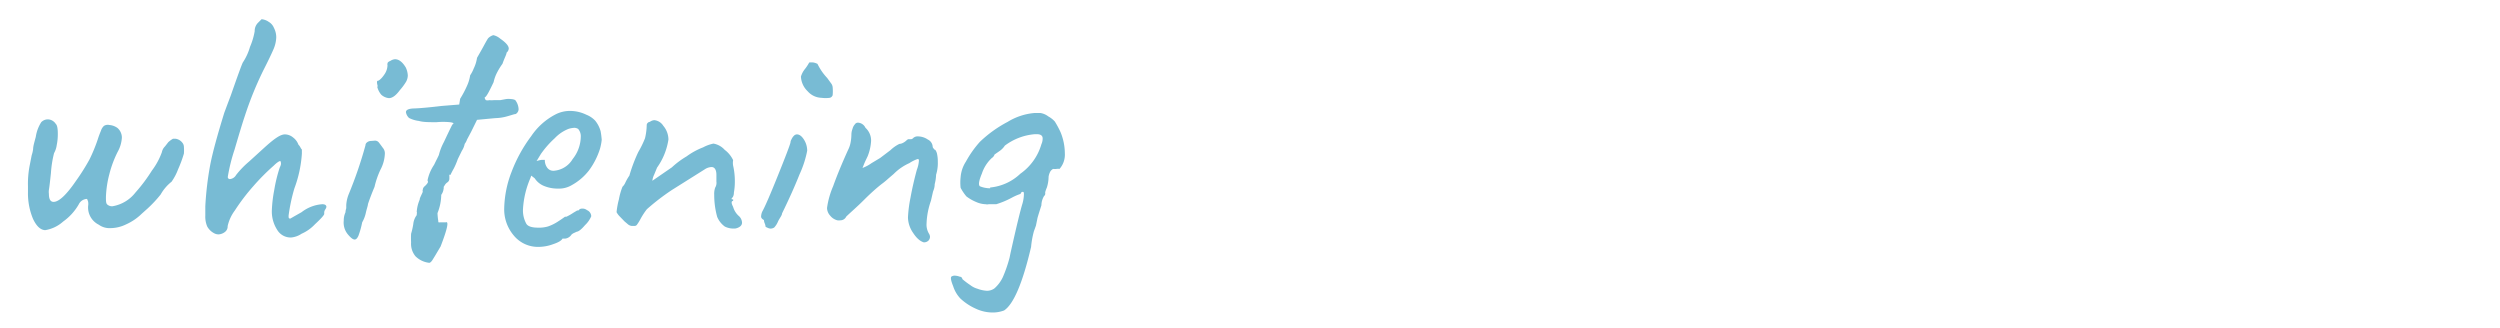 <svg xmlns="http://www.w3.org/2000/svg" viewBox="0 0 160 21"><defs><style>.cls-1{fill:none;}.cls-2{fill:#78bbd4;}</style></defs><title>med9_sub</title><g id="レイヤー_2" data-name="レイヤー 2"><g id="contents"><rect class="cls-1" width="160" height="21"/><path class="cls-2" d="M2.11,14a4.26,4.26,0,0,1-.32-1.7l0-.39a6.14,6.14,0,0,1,.11-1.32c.07-.35.11-.57.13-.66a2.08,2.08,0,0,0,.09-.39c0-.18.08-.44.17-.78a2.4,2.4,0,0,1,.35-.94.58.58,0,0,1,.42-.18.6.6,0,0,1,.29.08.63.63,0,0,1,.22.21c.09.08.13.3.13.63a3.48,3.48,0,0,1-.07.73,1.43,1.43,0,0,1-.17.51,7,7,0,0,0-.2,1.27c-.06.56-.1.92-.13,1.08a.94.94,0,0,0,0,.26q0,.51.3.51c.34,0,.82-.45,1.43-1.34a13.44,13.44,0,0,0,.87-1.38,10.34,10.34,0,0,0,.52-1.26,5.91,5.91,0,0,1,.21-.57.71.71,0,0,1,.19-.31A.45.45,0,0,1,7,8a1,1,0,0,1,.53.2.82.82,0,0,1,.27.61,2.12,2.12,0,0,1-.27.91A6.9,6.9,0,0,0,7,11.14a6.6,6.6,0,0,0-.22,1.46c0,.27,0,.43.1.5a.45.45,0,0,0,.32.1,2.35,2.35,0,0,0,1.47-.88,10.3,10.3,0,0,0,1.05-1.4,4.45,4.45,0,0,0,.64-1.18.71.71,0,0,1,.2-.37l.21-.27a1.67,1.67,0,0,1,.3-.22l.17,0a.66.66,0,0,1,.42.24.43.43,0,0,1,.11.28,2.75,2.75,0,0,1,0,.43,7.91,7.91,0,0,1-.37,1,3.48,3.48,0,0,1-.42.8,2.8,2.8,0,0,0-.7.82,7.88,7.88,0,0,1-.83.89l-.38.34a3.44,3.44,0,0,1-1,.68,2.31,2.31,0,0,1-1,.24,1.17,1.17,0,0,1-.75-.22,1.23,1.23,0,0,1-.68-1.19.86.86,0,0,0,0-.28,1,1,0,0,0-.07-.18.61.61,0,0,0-.53.35,3.45,3.45,0,0,1-1,1.1,2.25,2.25,0,0,1-1.15.55Q2.44,14.71,2.11,14Z"/><path class="cls-2" d="M18.63,15.2a1,1,0,0,1-.89-.49,2.17,2.17,0,0,1-.34-1.29,8.46,8.46,0,0,1,.15-1.25,9.51,9.51,0,0,1,.35-1.44,1.1,1.1,0,0,0,.07-.17.38.38,0,0,0,0-.19s0-.06-.05-.06-.21.1-.4.29a13.85,13.85,0,0,0-1.32,1.33,12.82,12.82,0,0,0-1.17,1.54,2.62,2.62,0,0,0-.46,1,.44.44,0,0,1-.18.38A.73.73,0,0,1,14,15a.57.57,0,0,1-.29-.07,1.06,1.06,0,0,1-.45-.44,1.6,1.6,0,0,1-.12-.7c0-.25,0-.45,0-.59a20.34,20.34,0,0,1,.32-2.68c.15-.77.45-1.86.89-3.29,0,0,.15-.41.42-1.12.45-1.29.71-2,.77-2.11A3.54,3.54,0,0,0,16,3a4.4,4.4,0,0,0,.3-1,.74.74,0,0,1,.22-.55l.22-.22a.93.93,0,0,1,.46.17.78.78,0,0,1,.33.38,1.32,1.32,0,0,1,.15.62,2.11,2.11,0,0,1-.18.76c-.13.3-.34.74-.63,1.31a22.08,22.08,0,0,0-1.19,2.92c-.16.47-.38,1.2-.67,2.19a11.29,11.29,0,0,0-.43,1.73.13.13,0,0,0,.15.15.51.51,0,0,0,.38-.26,5.76,5.76,0,0,1,.83-.86l1-.91c.61-.55,1-.83,1.3-.83a.85.85,0,0,1,.52.2,1,1,0,0,1,.34.46.68.68,0,0,1,.13.18.48.48,0,0,0,.09.13s0,.12,0,.27a7.79,7.79,0,0,1-.48,2.22,11.32,11.32,0,0,0-.37,1.74c0,.13,0,.19.11.19l.26-.15.46-.26a2.45,2.45,0,0,1,1.32-.51q.27,0,.27.18a.45.45,0,0,1-.07.15.41.41,0,0,0-.07.18v.11c0,.07-.19.29-.59.66a2.61,2.61,0,0,1-.86.61A1.43,1.43,0,0,1,18.63,15.2Z"/><path class="cls-2" d="M22,14.12a1.25,1.25,0,0,1,.11-.53,1,1,0,0,1,.05-.26c0-.1,0-.17,0-.2a2.21,2.21,0,0,1,.17-.73,26.3,26.3,0,0,0,1.06-3.1.23.23,0,0,1,.09-.18.41.41,0,0,1,.26-.1L24,9a.32.32,0,0,1,.23.1q.09.11.27.36a.54.54,0,0,1,.13.4,2.38,2.38,0,0,1-.28,1,5.36,5.36,0,0,0-.38,1.1c-.17.4-.31.77-.42,1.1,0,.09-.07.27-.13.53a2.14,2.14,0,0,1-.24.64,5.65,5.65,0,0,1-.24.86q-.11.24-.24.24c-.11,0-.24-.1-.42-.31A1.18,1.18,0,0,1,22,14.12Zm2.18-8.58c-.07-.25-.07-.37,0-.37s.25-.15.41-.39a1.08,1.08,0,0,0,.21-.6A.27.27,0,0,1,24.82,4a.39.39,0,0,1,.16-.1.62.62,0,0,1,.3-.11c.25,0,.48.18.69.53a1.37,1.37,0,0,1,.13.51.89.89,0,0,1-.11.4,3.62,3.62,0,0,1-.4.54c-.25.34-.48.51-.7.51a.84.84,0,0,1-.49-.22A1.24,1.24,0,0,1,24.14,5.54Z"/><path class="cls-2" d="M26.59,16.4a1.25,1.25,0,0,1-.28-.89,5.1,5.1,0,0,1,0-.55,4.61,4.61,0,0,0,.14-.62,1.13,1.13,0,0,1,.22-.57.39.39,0,0,0,0-.09.1.1,0,0,0,0-.11,2.36,2.36,0,0,1,.19-.79c0-.1.07-.21.11-.31a1.91,1.91,0,0,0,.09-.2.17.17,0,0,1,0-.13.31.31,0,0,1,.12-.22,1,1,0,0,0,.18-.2.14.14,0,0,0,0-.17,2.75,2.75,0,0,1,.42-1c.19-.39.3-.6.31-.64a3.52,3.52,0,0,1,.32-.82c.23-.49.41-.87.54-1.12.13-.07.08-.12-.16-.15a4.58,4.58,0,0,0-.85,0c-.49,0-.86,0-1.13-.08a1.88,1.88,0,0,1-.63-.19.64.64,0,0,1-.2-.37c0-.15.17-.23.53-.24s1-.07,1.76-.16l1.12-.09.06-.37a6.45,6.45,0,0,0,.44-.83,2.51,2.51,0,0,0,.2-.67,2.16,2.16,0,0,0,.23-.44,2.31,2.31,0,0,0,.21-.68c.16-.28.31-.54.45-.8s.23-.41.26-.45a.78.78,0,0,1,.33-.2,1,1,0,0,1,.44.22c.36.25.55.46.55.64a.38.38,0,0,1-.14.26c0,.12-.14.35-.26.71a4.21,4.21,0,0,0-.33.53,2.48,2.48,0,0,0-.24.65c-.12.25-.23.48-.34.68s-.19.29-.23.29a.25.25,0,0,0,.08.18.43.43,0,0,0,.22,0,1.47,1.47,0,0,0,.28,0l.41,0,.38-.07a1.22,1.22,0,0,1,.32,0,.73.73,0,0,1,.26.06,1,1,0,0,1,.22.6A.37.37,0,0,1,33,7.3c-.08,0-.24.06-.49.13a3,3,0,0,1-.81.13l-1.17.11-.37.75-.27.51a1,1,0,0,1-.15.28,1.21,1.21,0,0,1-.18.44l-.26.53a4.66,4.66,0,0,1-.26.61c-.11.19-.17.32-.2.38s-.07,0-.08,0a.22.22,0,0,0,0,.09l0,.18a.29.29,0,0,1-.11.22.55.55,0,0,0-.16.15l-.1.16a.14.14,0,0,1,0,.11.8.8,0,0,1-.15.39A3.26,3.26,0,0,1,28,13.64a4.1,4.1,0,0,0,.05.5c0,.08,0,.11.11.09h.08l.29,0c.21-.09.1.42-.33,1.54l-.35.59-.16.26c-.08.13-.16.2-.22.2A1.48,1.48,0,0,1,26.59,16.4Z"/><path class="cls-2" d="M32.88,15.07a2.58,2.58,0,0,1-.61-1.76A6.84,6.84,0,0,1,32.74,11,9.3,9.3,0,0,1,34,8.71a4.2,4.2,0,0,1,1.52-1.37,2,2,0,0,1,1-.24,2.37,2.37,0,0,1,1,.24,1.57,1.57,0,0,1,.57.38,1.85,1.85,0,0,1,.35.68,5,5,0,0,1,.07.55,3.38,3.38,0,0,1-.11.57,4.7,4.7,0,0,1-.7,1.38,3.58,3.58,0,0,1-1.11.95,1.6,1.6,0,0,1-.88.22,2.28,2.28,0,0,1-.87-.16,1.29,1.29,0,0,1-.62-.5L34,11.24l-.06.17a5.82,5.82,0,0,0-.47,2,1.76,1.76,0,0,0,.22.92q.16.24.75.24a2,2,0,0,0,.64-.08,2.84,2.84,0,0,0,.58-.28c.17-.11.34-.22.5-.34l.09,0h0a3.27,3.27,0,0,0,.44-.25l.25-.15.08,0,.09-.09a.47.47,0,0,1,.46.07.44.44,0,0,1,.27.39,1.67,1.67,0,0,1-.4.57c-.23.27-.41.41-.53.42l-.15.07a.63.63,0,0,0-.18.11h0a.57.57,0,0,1-.4.26H36c-.06.12-.25.24-.58.35a2.73,2.73,0,0,1-.93.18A2,2,0,0,1,32.88,15.07Zm3.77-4.89a2.35,2.35,0,0,0,.52-1.41A.72.72,0,0,0,37,8.25a.49.49,0,0,0-.24-.07,1.54,1.54,0,0,0-.38.07,2.46,2.46,0,0,0-.88.6,6,6,0,0,0-.88,1l-.28.46a1.51,1.51,0,0,1,.34-.08c.11,0,.17,0,.19,0a.8.8,0,0,0,.15.5.48.48,0,0,0,.4.2A1.53,1.53,0,0,0,36.65,10.18Z"/><path class="cls-2" d="M46.39,14.5a1.45,1.45,0,0,1-.49-.62,5.26,5.26,0,0,1-.19-1.41,1.23,1.23,0,0,1,.06-.46.59.59,0,0,0,.08-.39c0-.19,0-.34,0-.43,0-.33-.12-.5-.31-.5a.86.86,0,0,0-.44.15L43,12.16a14.48,14.48,0,0,0-1.6,1.23A4.6,4.6,0,0,0,41,14a2.83,2.83,0,0,1-.22.36.19.19,0,0,1-.17.1l-.18,0a.46.46,0,0,1-.26-.12l-.2-.17-.29-.3a1.23,1.23,0,0,1-.22-.29,5,5,0,0,1,.15-.82,4.15,4.15,0,0,1,.23-.81s.11-.09.19-.28a3.08,3.08,0,0,1,.25-.43,10,10,0,0,1,.57-1.51,6.21,6.21,0,0,0,.43-.88A3.86,3.86,0,0,0,41.39,8V8a.19.19,0,0,1,.07-.14.19.19,0,0,1,.13-.06.53.53,0,0,1,.29-.11.77.77,0,0,1,.57.36,1.38,1.38,0,0,1,.33.88,4.19,4.19,0,0,1-.73,1.8l-.18.44a1.23,1.23,0,0,0-.12.4L43,10.71a5.39,5.39,0,0,1,.94-.7A4.52,4.52,0,0,1,45,9.43a2.41,2.41,0,0,1,.66-.24,1.25,1.25,0,0,1,.72.4,1.76,1.76,0,0,1,.54.66,1,1,0,0,0,0,.35,4.45,4.45,0,0,1,.11,1,3.88,3.88,0,0,1-.06.72c0,.21-.08.33-.14.36a.25.25,0,0,0,0,.07.1.1,0,0,0,.09,0v.11c-.12,0-.13.13,0,.38a1.23,1.23,0,0,0,.35.57.6.6,0,0,1,.22.44c0,.17-.13.3-.4.37A1.25,1.25,0,0,1,46.39,14.5Z"/><path class="cls-2" d="M49.13,14.58,49,14.52a.77.77,0,0,0-.06-.23.7.7,0,0,1-.05-.21c-.12-.06-.18-.14-.18-.22a.88.88,0,0,1,.07-.31c.19-.34.52-1.11,1-2.3s.75-1.9.81-2.12a.43.43,0,0,1,.07-.22.71.71,0,0,1,.15-.22A.28.28,0,0,1,51,8.6q.24,0,.45.33a1.32,1.32,0,0,1,.21.72,6.59,6.59,0,0,1-.49,1.51c-.33.83-.71,1.66-1.12,2.5,0,.12-.14.28-.25.5a1.3,1.3,0,0,1-.25.4.43.43,0,0,1-.24.07A.49.49,0,0,1,49.13,14.58Zm2.56-8.74a1.38,1.38,0,0,1-.43-.94,1.42,1.42,0,0,1,.27-.5A2.93,2.93,0,0,0,51.79,4a1.1,1.1,0,0,1,.27,0,.9.9,0,0,1,.26.09,3.55,3.55,0,0,0,.62.9l.24.33a.5.5,0,0,1,.11.26,2.81,2.81,0,0,1,0,.51.26.26,0,0,1-.18.17,2.1,2.1,0,0,1-.54,0A1.22,1.22,0,0,1,51.69,5.84Z"/><path class="cls-2" d="M58.45,14.92a1.8,1.8,0,0,1-.34-1,8.18,8.18,0,0,1,.16-1.26c.11-.61.25-1.21.41-1.8a1.94,1.94,0,0,0,.13-.57c0-.07,0-.11-.09-.11a2.18,2.18,0,0,0-.52.26,3.28,3.28,0,0,0-1,.69l-.35.3a5.07,5.07,0,0,1-.44.36c-.28.22-.65.54-1.11,1s-.84.78-1.14,1.07a.41.41,0,0,1-.37.24.63.63,0,0,1-.2,0,.86.86,0,0,1-.46-.3.75.75,0,0,1-.2-.49,5.34,5.34,0,0,1,.39-1.39c.25-.7.57-1.47.95-2.31a1.74,1.74,0,0,0,.16-.45,2.89,2.89,0,0,0,.06-.56,1,1,0,0,1,.07-.35.65.65,0,0,1,.15-.29.23.23,0,0,1,.2-.11.56.56,0,0,1,.48.33,1.09,1.09,0,0,1,.36.84A3.09,3.09,0,0,1,55.53,10c-.1.21-.18.37-.23.5l-.1.25a2.5,2.5,0,0,0,.58-.31l.55-.33.66-.5a2.24,2.24,0,0,1,.57-.4.56.56,0,0,0,.22-.06A1,1,0,0,0,58,9a.47.47,0,0,1,.12-.09l.08,0,.11,0a.24.24,0,0,0,.15-.09.43.43,0,0,1,.31-.09,1.13,1.13,0,0,1,.61.2.54.54,0,0,1,.31.44.17.17,0,0,0,.05.12l.06.08c.06,0,.11.08.16.23a2.29,2.29,0,0,1,.06.56,2.47,2.47,0,0,1-.11.82,2.71,2.71,0,0,1-.09.61c0,.25-.09.41-.11.49l-.13.57a4.85,4.85,0,0,0-.28,1.45,1.12,1.12,0,0,0,.17.68.41.41,0,0,1,.05.18.37.37,0,0,1-.1.24.41.41,0,0,1-.3.11C58.9,15.44,58.68,15.27,58.45,14.92Z"/><path class="cls-2" d="M63.52,20a2.55,2.55,0,0,1-1.06-.24,3.57,3.57,0,0,1-1-.66,2.07,2.07,0,0,1-.46-.79c-.15-.37-.18-.58-.09-.62a.41.41,0,0,1,.17-.05,1,1,0,0,1,.35.07c.11,0,.16.1.16.15a4.52,4.52,0,0,0,.5.38,1.36,1.36,0,0,0,.47.24,2,2,0,0,0,.61.13.82.82,0,0,0,.47-.15,2.2,2.2,0,0,0,.54-.72,8.49,8.49,0,0,0,.43-1.24l.06-.29c.38-1.71.64-2.77.77-3.19a2.35,2.35,0,0,0,.09-.57c0-.11,0-.17-.07-.17s-.08,0-.15.13a3.52,3.52,0,0,0-.55.24,5.44,5.44,0,0,1-1,.42l-.48,0a.45.45,0,0,1-.2,0,1.59,1.59,0,0,1-.6-.14,2.79,2.79,0,0,1-.63-.36,3,3,0,0,1-.37-.55,3,3,0,0,1,0-.68,2.12,2.12,0,0,1,.34-1,6.7,6.7,0,0,1,.89-1.26,7.77,7.77,0,0,1,1.78-1.28,3.92,3.92,0,0,1,1.74-.57l.34,0a1.1,1.1,0,0,1,.52.22,1.53,1.53,0,0,1,.42.33,5.81,5.81,0,0,1,.37.69,3.6,3.6,0,0,1,.27,1.34,1.38,1.38,0,0,1-.34,1,.58.58,0,0,0-.19,0,.74.74,0,0,1-.22,0s-.1.05-.17.15a1,1,0,0,0-.12.35A2.37,2.37,0,0,1,67,12a2,2,0,0,0-.11.31.27.27,0,0,1,0,.12s0,.07-.06.1a1.19,1.19,0,0,0-.18.61l-.08.25c-.12.38-.18.58-.18.61l-.09.44-.13.36a5.73,5.73,0,0,0-.18,1c-.54,2.31-1.12,3.67-1.73,4.07A2.08,2.08,0,0,1,63.52,20Zm-.15-8a3.24,3.24,0,0,0,1.93-.88,3.49,3.49,0,0,0,1.35-1.89.88.88,0,0,0,.08-.37q0-.24-.3-.27l-.22,0a3.68,3.68,0,0,0-1.9.73,1.23,1.23,0,0,1-.36.36l-.3.21a.4.4,0,0,1-.17.22,2.36,2.36,0,0,0-.64,1c-.19.45-.23.72-.13.81A1.72,1.72,0,0,0,63.37,12.05Z"/></g></g></svg>
